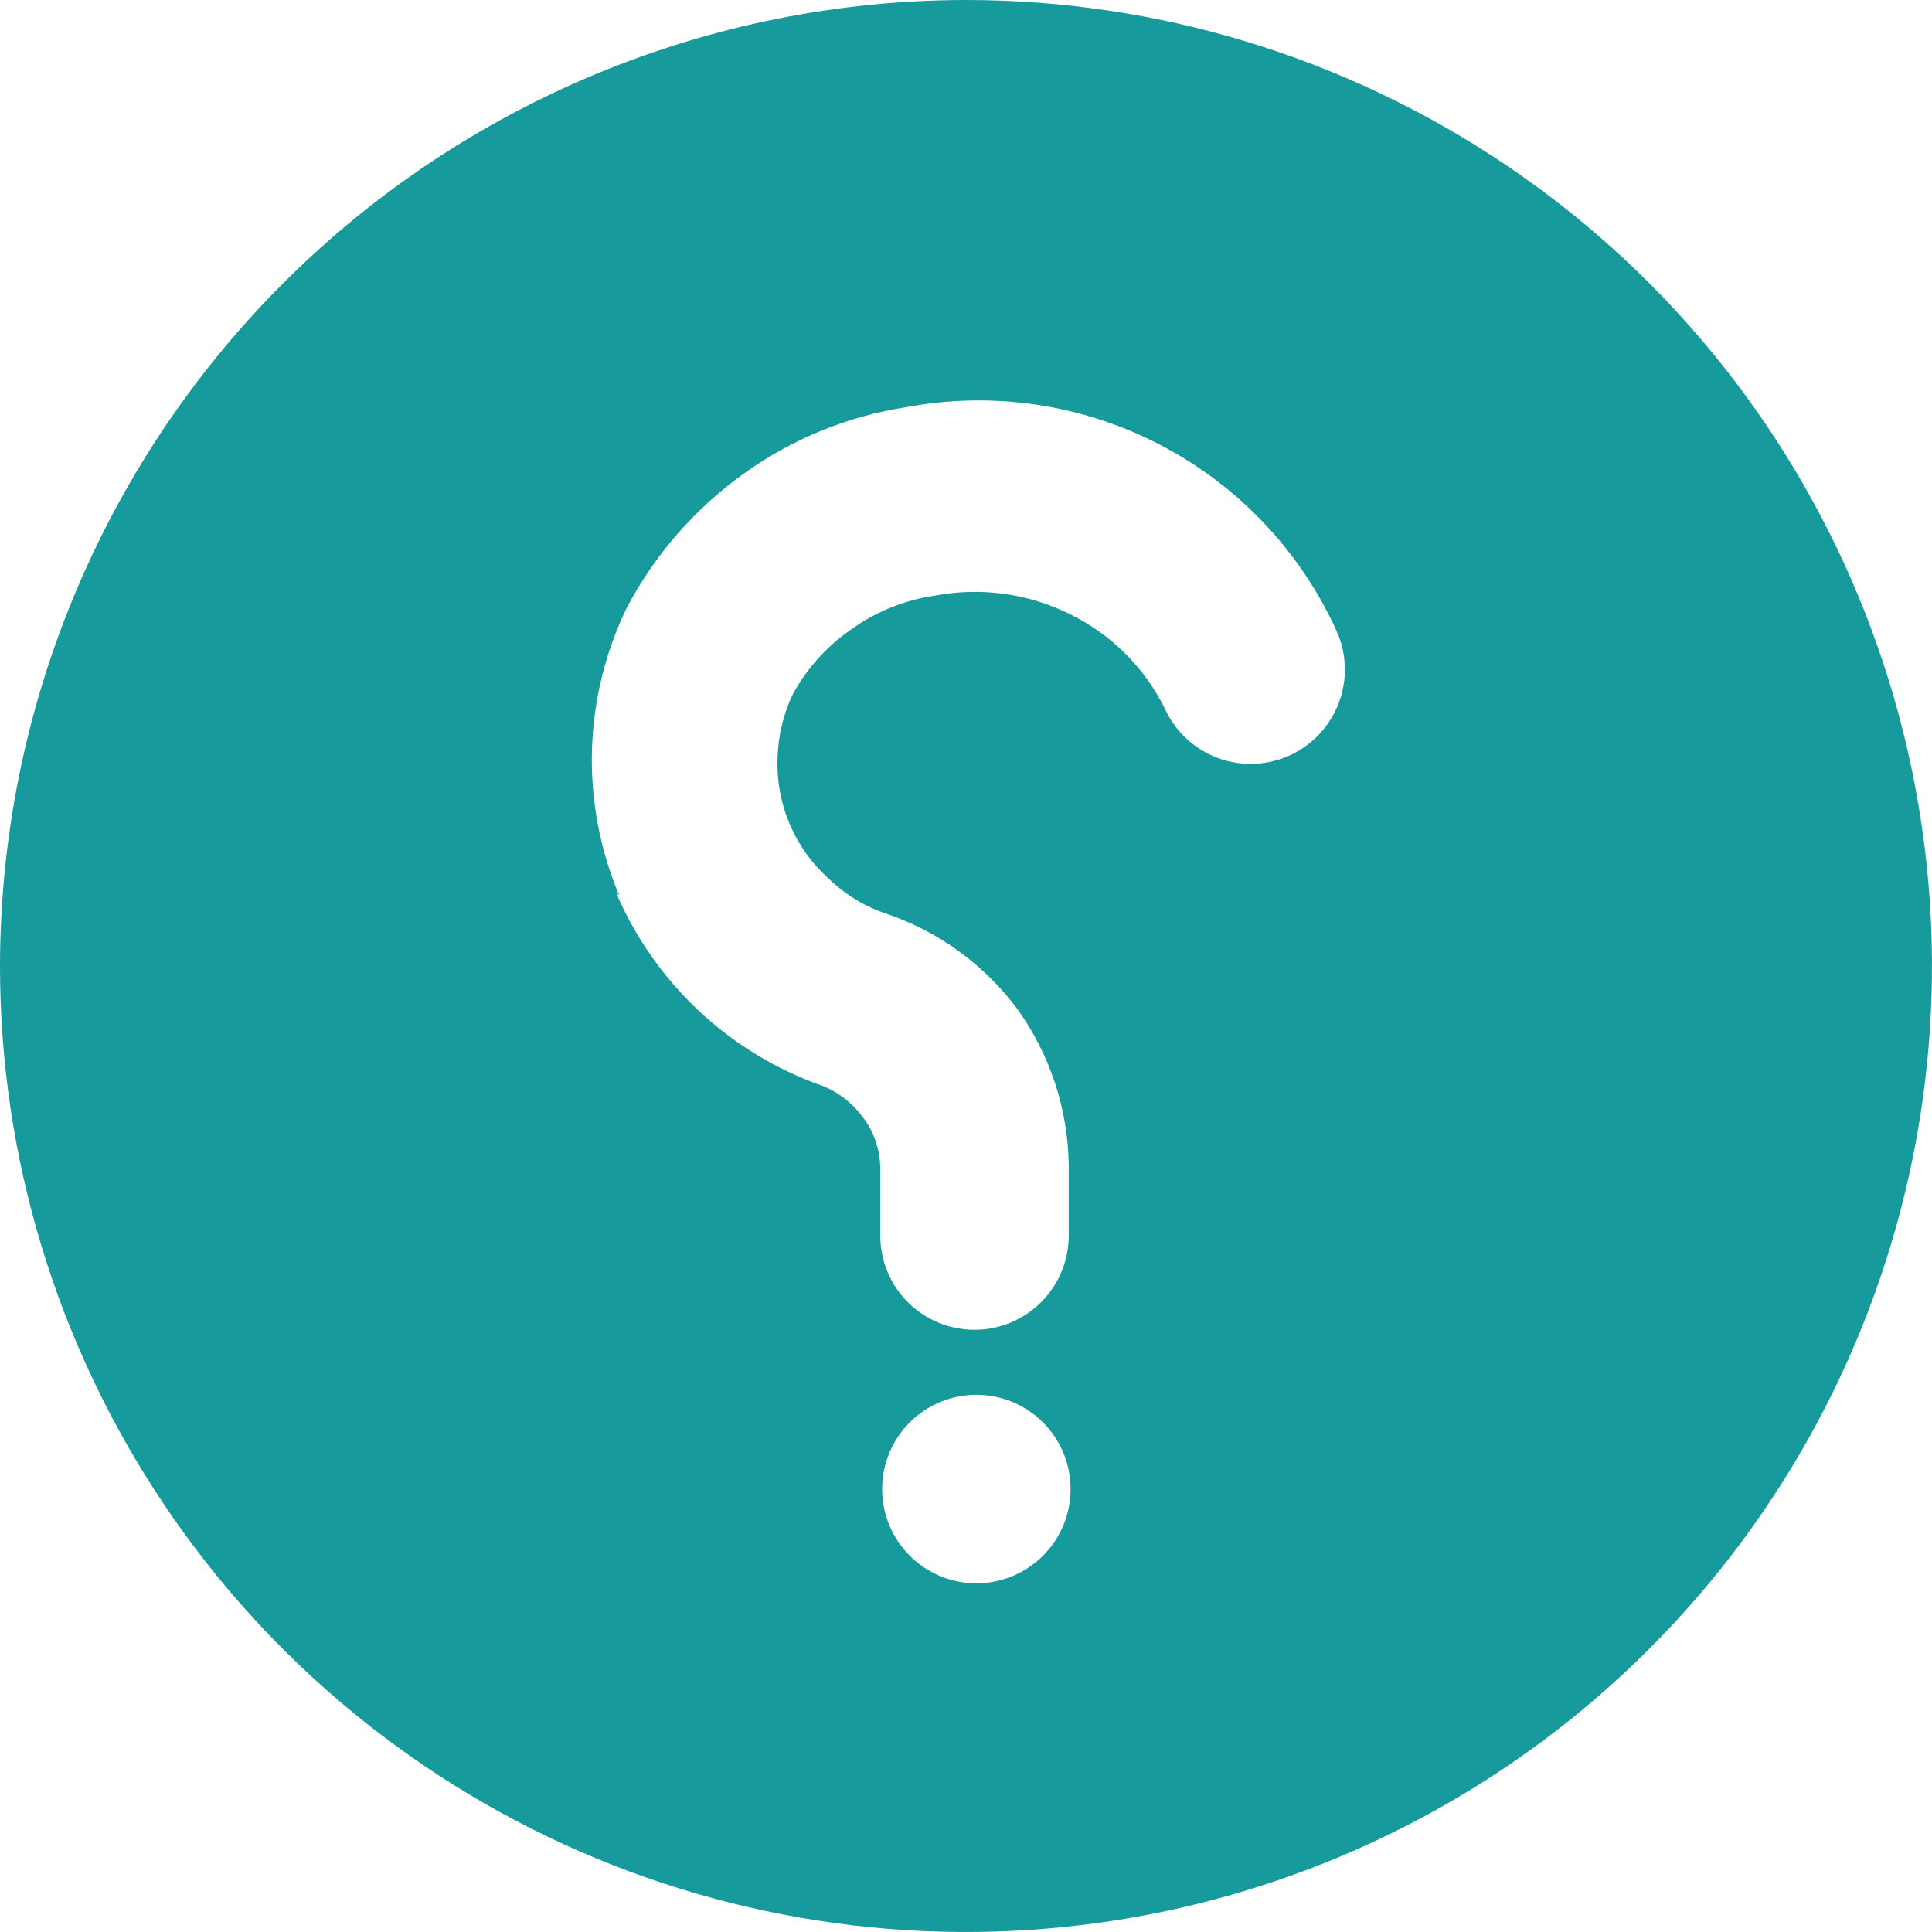 <svg width="44" height="44" viewBox="0 0 44 44" fill="none" xmlns="http://www.w3.org/2000/svg">
<path d="M22 0C26.351 0 30.605 1.29 34.222 3.708C37.84 6.125 40.66 9.561 42.325 13.581C43.99 17.601 44.426 22.024 43.577 26.292C42.728 30.56 40.633 34.48 37.556 37.556C34.48 40.633 30.56 42.728 26.292 43.577C22.024 44.426 17.601 43.99 13.581 42.325C9.561 40.66 6.125 37.84 3.708 34.222C1.29 30.605 0 26.351 0 22C0.006 16.167 2.325 10.575 6.45 6.45C10.575 2.325 16.167 0.006 22 0ZM22.236 36.059C22.805 36.059 23.351 35.832 23.754 35.43C24.156 35.027 24.382 34.481 24.382 33.912C24.382 33.343 24.156 32.797 23.754 32.395C23.351 31.992 22.805 31.766 22.236 31.766C21.667 31.766 21.121 31.992 20.718 32.395C20.316 32.797 20.09 33.343 20.09 33.912C20.09 34.481 20.316 35.027 20.718 35.43C21.121 35.832 21.667 36.059 22.236 36.059ZM14.037 20.347C14.478 21.37 15.128 22.29 15.944 23.048C16.761 23.805 17.727 24.384 18.78 24.747C19.132 24.901 19.436 25.145 19.66 25.456C19.911 25.79 20.047 26.197 20.047 26.615V28.139C20.047 28.708 20.273 29.254 20.675 29.656C21.078 30.059 21.624 30.285 22.193 30.285C22.762 30.285 23.308 30.059 23.711 29.656C24.113 29.254 24.34 28.708 24.34 28.139V26.55C24.326 25.262 23.914 24.01 23.159 22.966C22.415 21.973 21.391 21.226 20.218 20.82C19.711 20.656 19.248 20.377 18.866 20.004C18.488 19.664 18.189 19.247 17.989 18.779C17.788 18.312 17.692 17.807 17.707 17.299C17.716 16.787 17.834 16.283 18.051 15.819C18.372 15.227 18.828 14.72 19.381 14.338C19.946 13.929 20.602 13.664 21.292 13.565C22.341 13.365 23.427 13.516 24.382 13.994C25.315 14.454 26.069 15.208 26.529 16.14C26.765 16.659 27.197 17.061 27.731 17.261C28.264 17.46 28.855 17.439 29.373 17.203C29.891 16.967 30.294 16.534 30.493 16.001C30.692 15.468 30.671 14.877 30.435 14.359C29.606 12.54 28.192 11.051 26.418 10.129C24.644 9.207 22.613 8.905 20.648 9.272C19.316 9.476 18.052 9.991 16.956 10.775C15.834 11.574 14.915 12.625 14.273 13.844C13.781 14.86 13.511 15.97 13.481 17.099C13.451 18.227 13.663 19.35 14.101 20.39L14.037 20.347Z" fill="#179A9C"/>
</svg>
